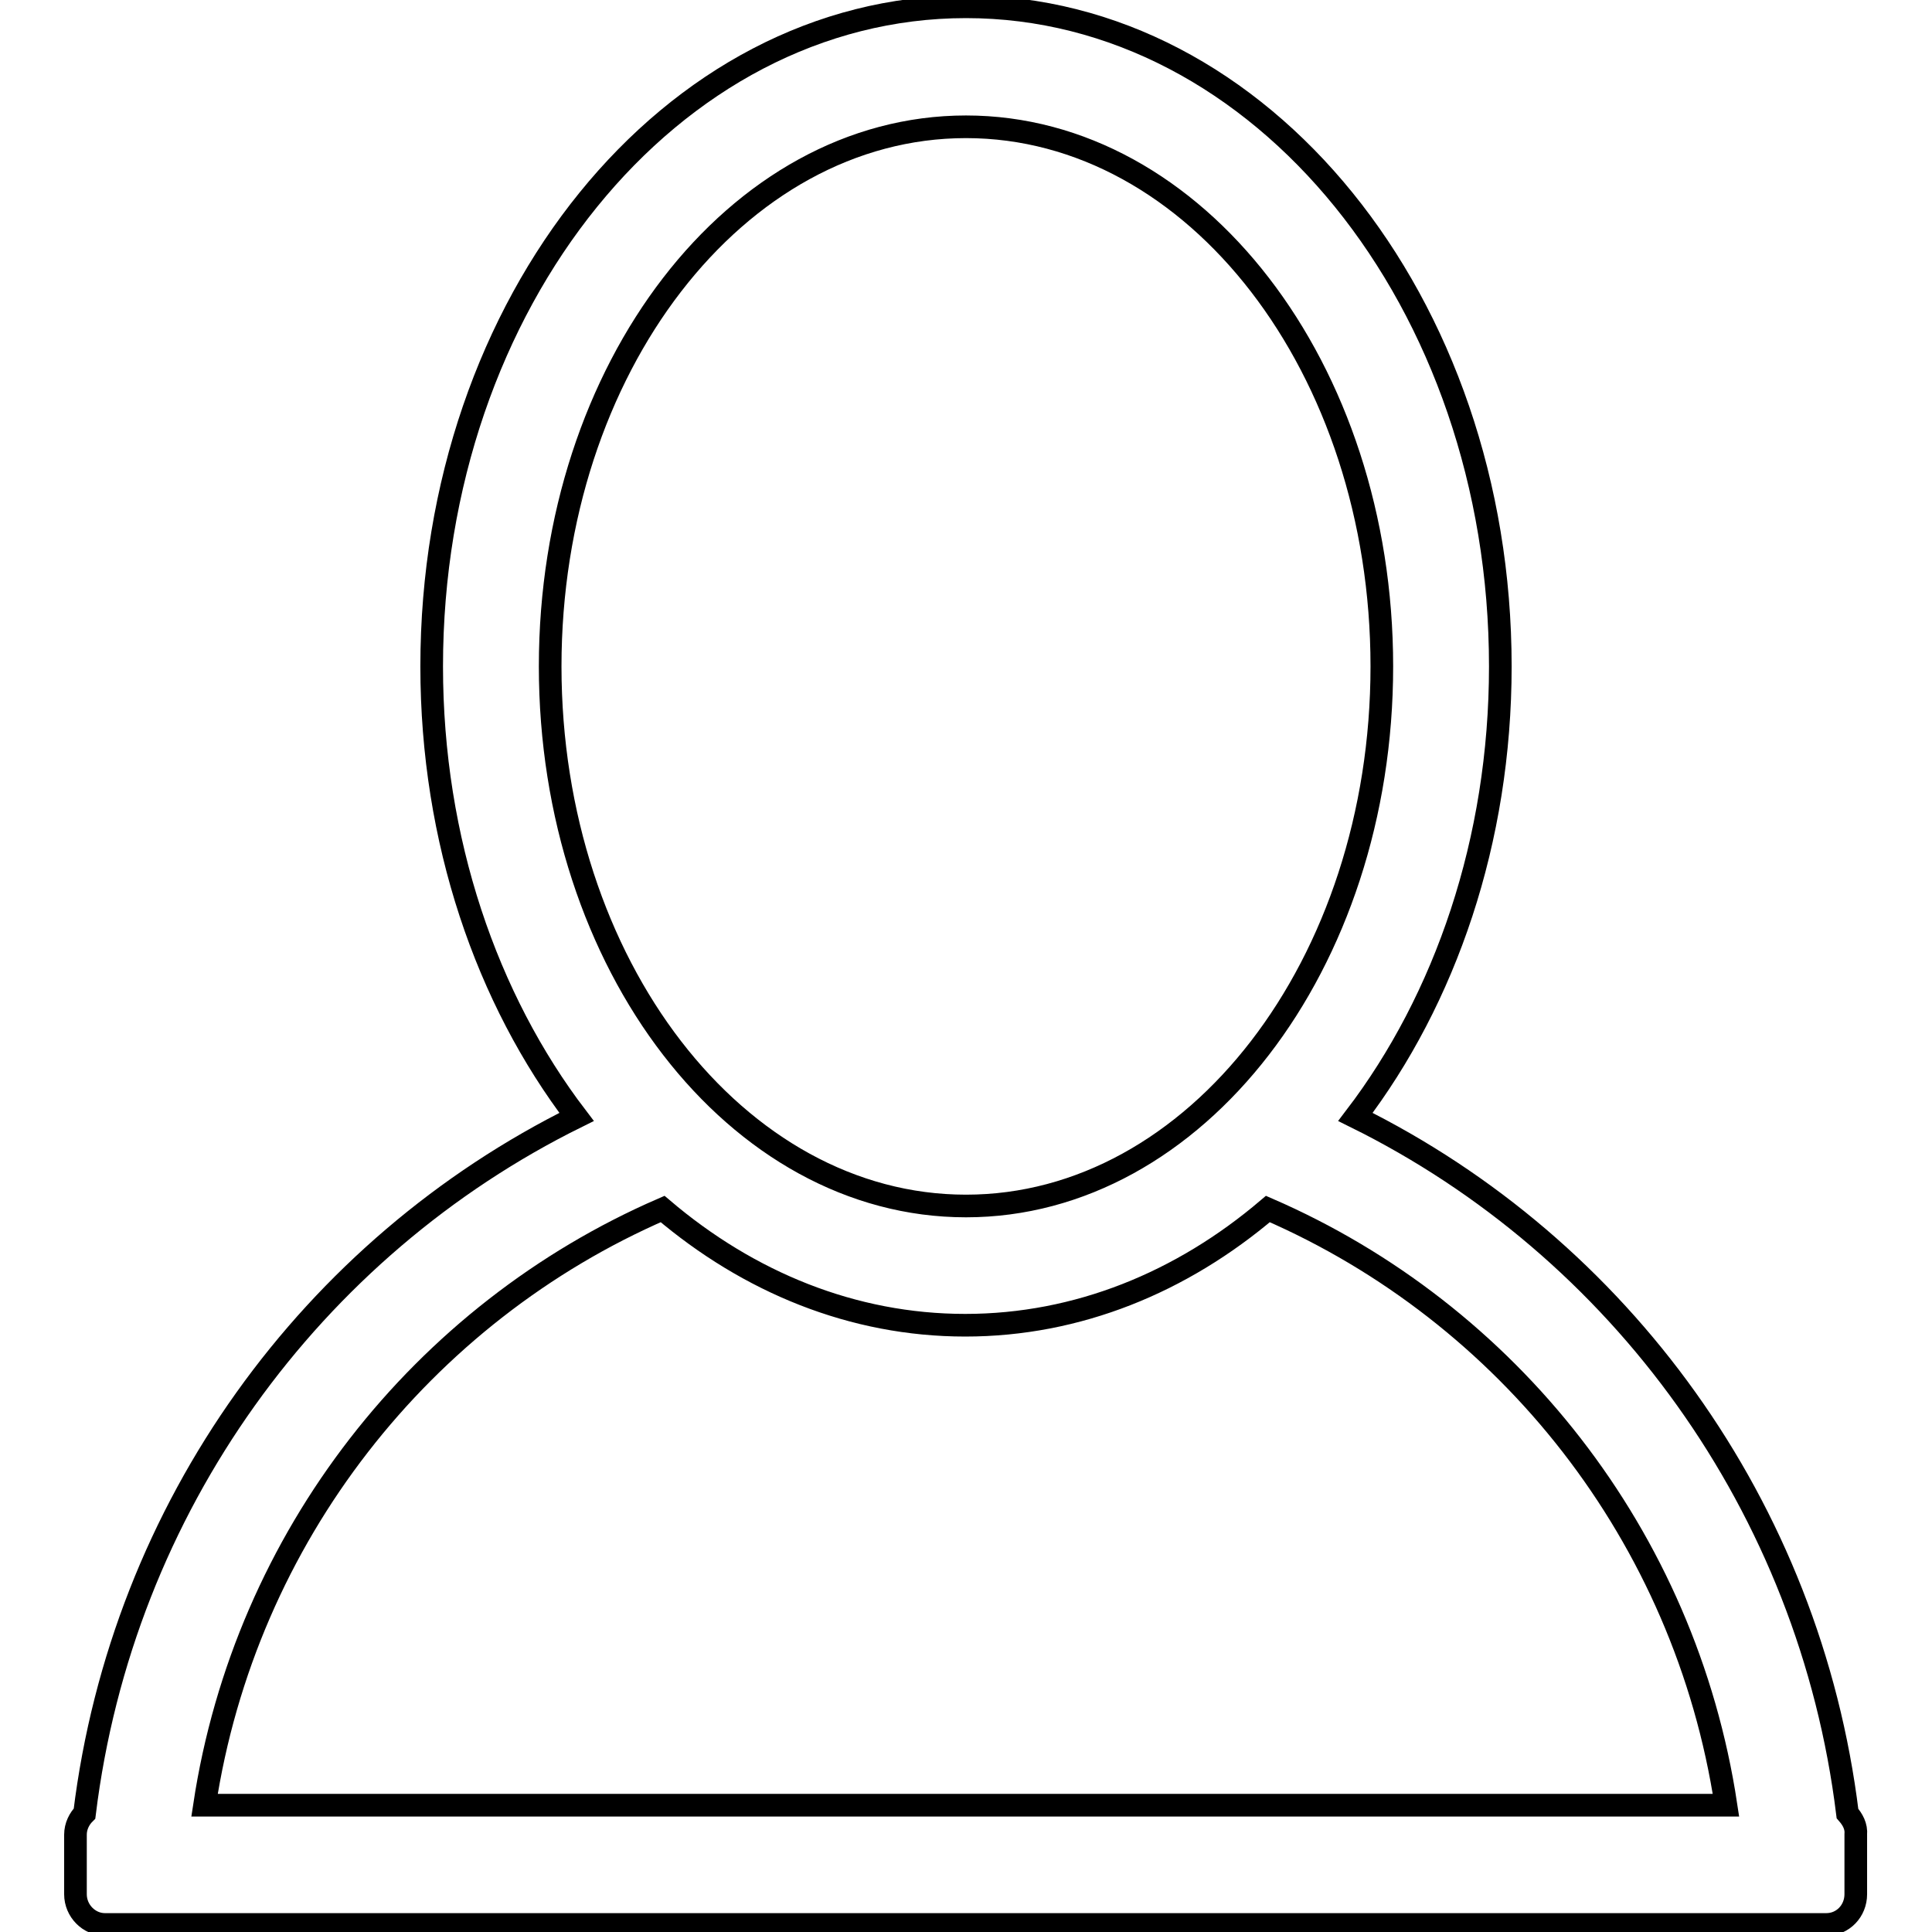 <?xml version="1.0" encoding="utf-8"?>
<!-- Svg Vector Icons : http://www.onlinewebfonts.com/icon -->
<!DOCTYPE svg PUBLIC "-//W3C//DTD SVG 1.1//EN" "http://www.w3.org/Graphics/SVG/1.1/DTD/svg11.dtd">
<svg version="1.1" xmlns="http://www.w3.org/2000/svg" xmlns:xlink="http://www.w3.org/1999/xlink" x="0px" y="0px" viewBox="0 0 256 256" enable-background="new 0 0 256 256" xml:space="preserve">
<g><g><path stroke-width="3" fill-opacity="0" stroke="#000000"  d="M244.8,240.3c-5-40.7-30.2-75-65.2-92.3c11.9-15.6,19.2-36.6,19.2-59.7c0-48.3-31.7-87.4-70.8-87.4C88.9,0.9,57.2,40,57.2,88.3c0,23.1,7.3,44.1,19.2,59.7c-35,17.3-60.2,51.6-65.2,92.3c-0.7,0.7-1.2,1.7-1.2,2.8v7.9c0,2.2,1.8,4,3.9,4h228.1c2.2,0,3.9-1.8,3.9-4v-7.9C246,242,245.5,241.1,244.8,240.3z M72.9,88.3c0-39.5,24.7-71.5,55.1-71.5c30.4,0,55.1,32,55.1,71.5c0,39.5-24.7,71.5-55.1,71.5C97.6,159.8,72.9,127.8,72.9,88.3z M27.1,239.2c5.4-35.6,28.9-65.2,60.7-79c11.4,9.7,25.2,15.4,40.1,15.4s28.7-5.7,40.1-15.4c31.8,13.8,55.3,43.3,60.7,79H27.1z"/></g></g>
</svg>